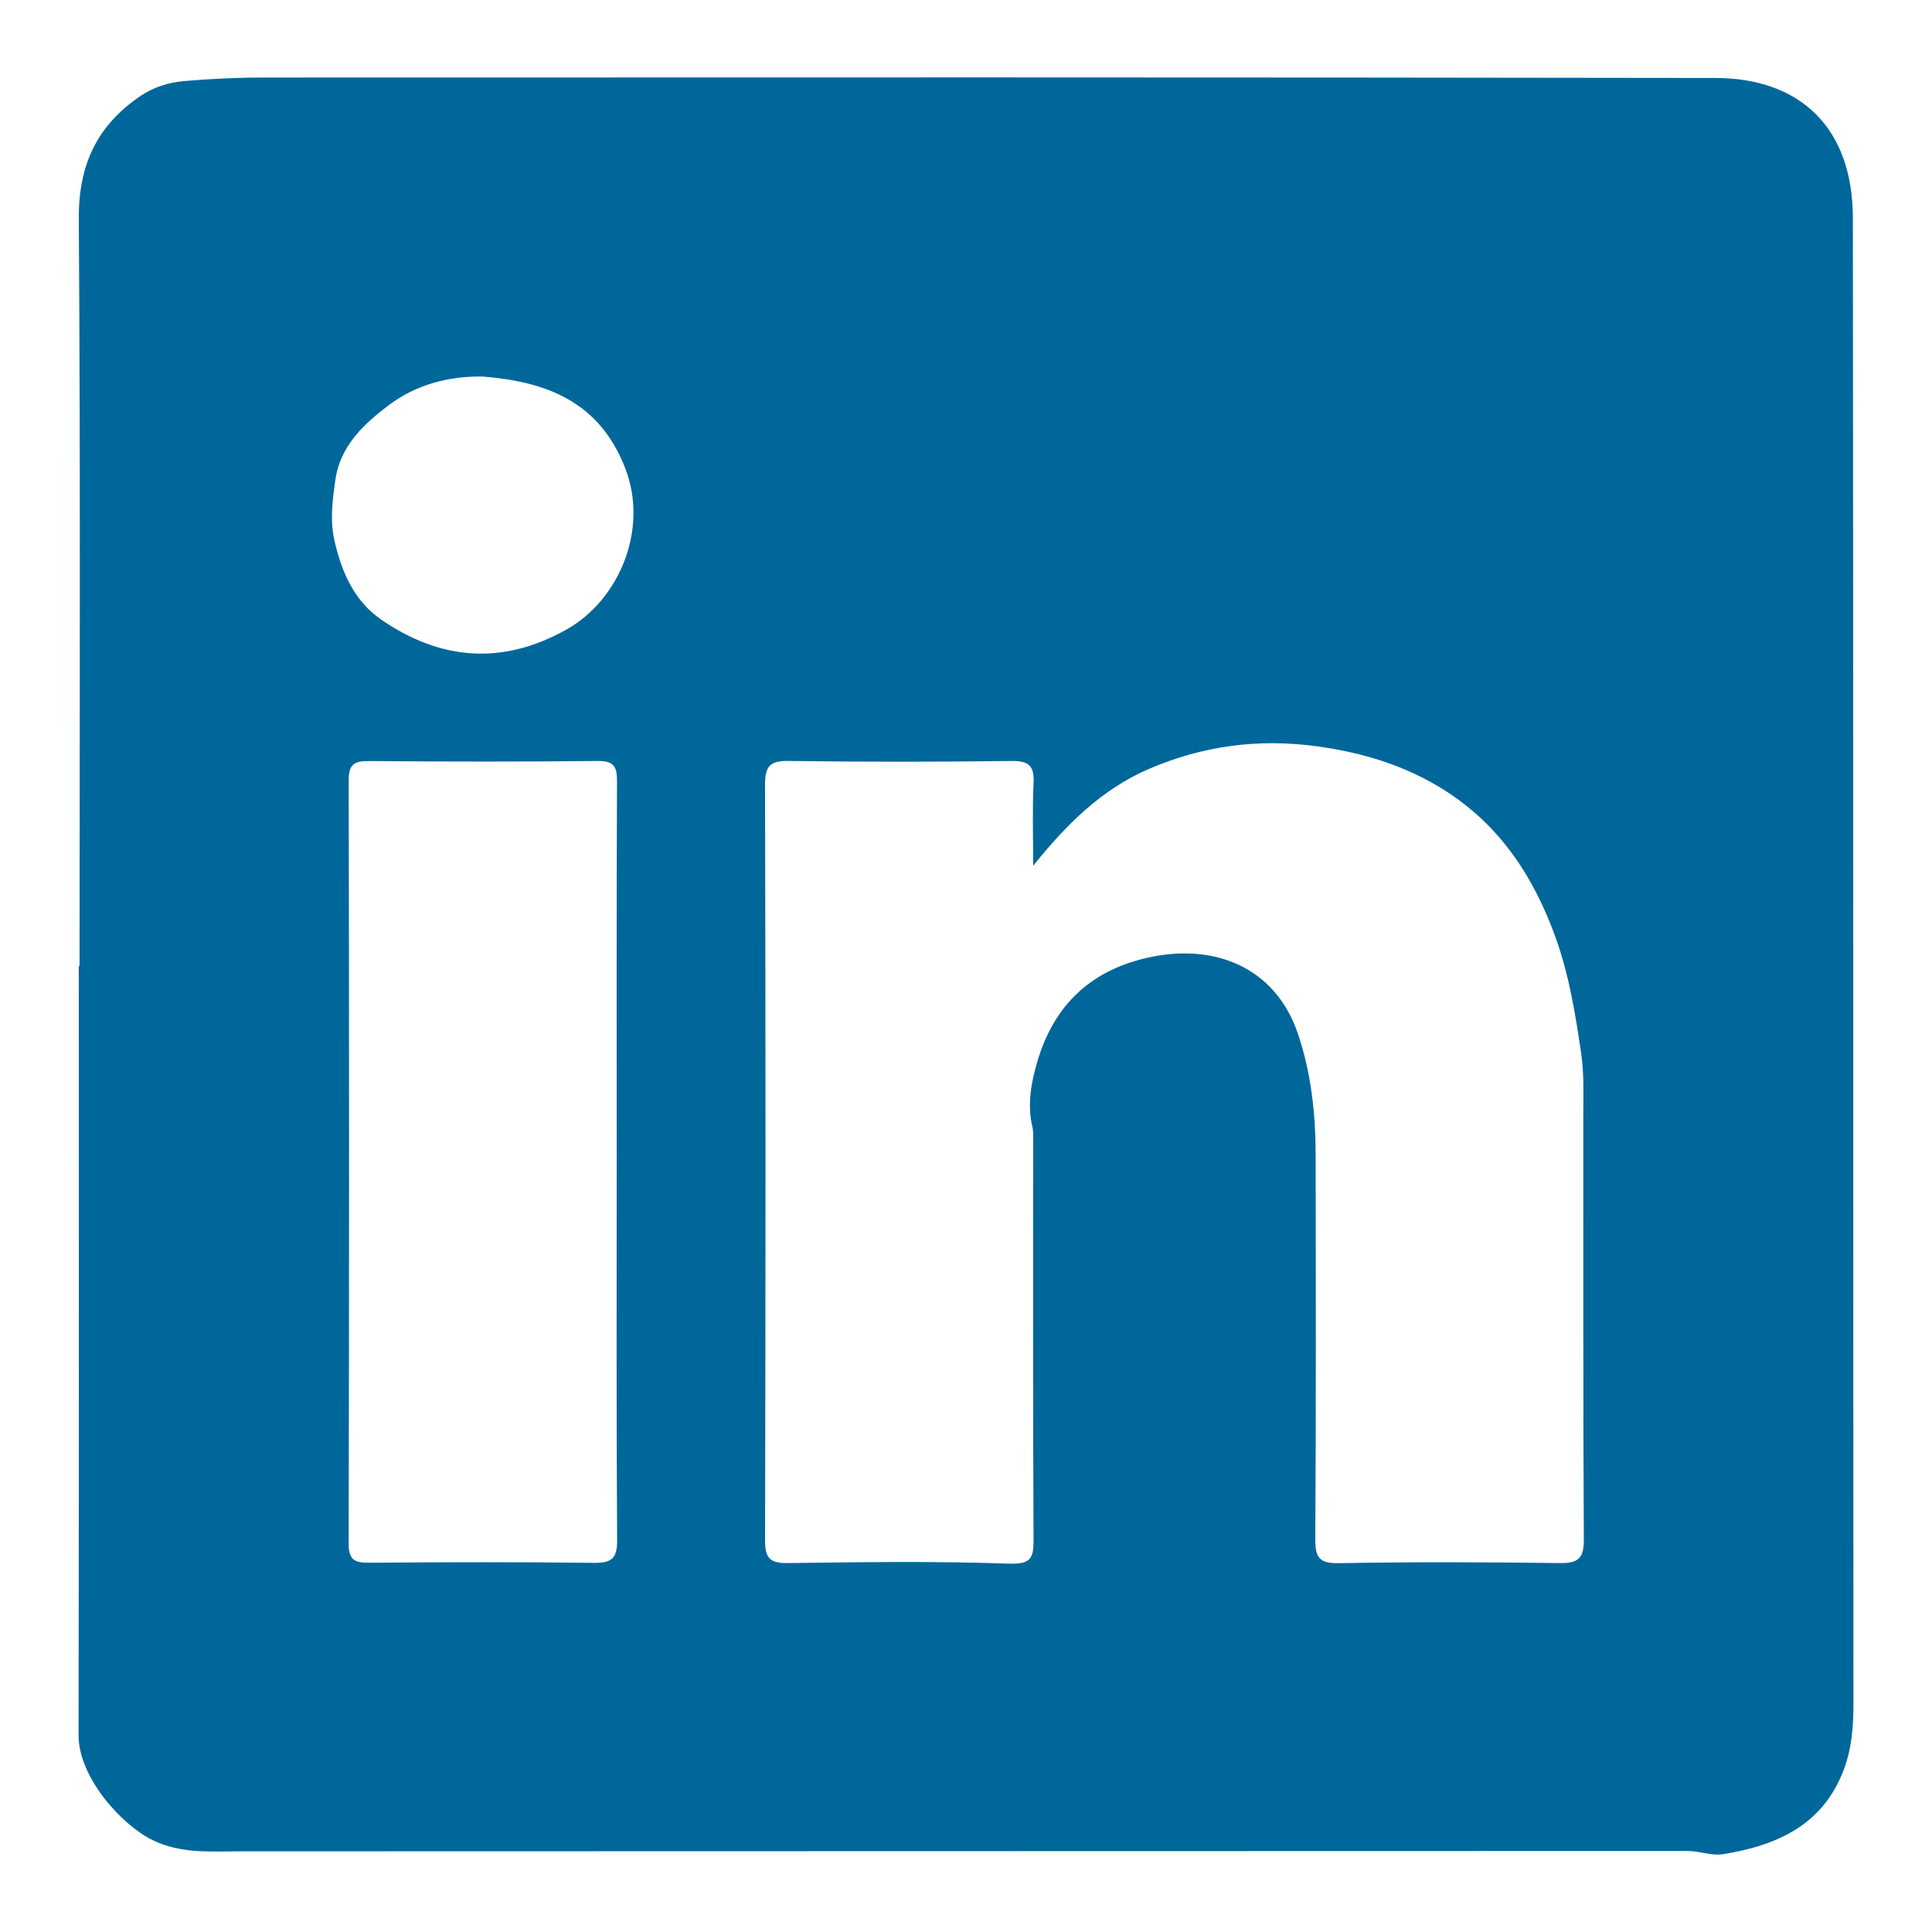 <?xml version="1.0" encoding="UTF-8"?><svg id="Layer_1" xmlns="http://www.w3.org/2000/svg" viewBox="0 0 2267.72 2267.72"><defs><style>.cls-1{fill:#00679a;}</style></defs><path class="cls-1" d="m93.38,1134.03c0-292.4,1.13-584.81-.89-877.19-.44-63.05,21.22-109.38,72.16-144.02,15.54-10.57,33.1-16.06,51.12-17.63,31.36-2.73,62.93-4.19,94.41-4.2,567.78-.14,1135.55-.4,1703.33.53,98.79.16,161.19,57.66,161.32,164.4.69,580.94.25,1161.89.69,1742.83.02,26.28-1.7,51.8-10.62,76.42-24.15,66.71-79.05,91.2-143.02,101.27-12.99,2.05-26.9-3.81-40.86-3.81-566.23.25-1132.47.13-1698.7.4-35.08.02-69.84,3.06-103.11-13.12-36.37-17.68-87.08-73.54-86.99-123.28.51-300.87.25-601.74.25-902.61.3,0,.61,0,.91,0Zm1119.36-117.9c0-32.19-1.16-64.43.42-96.55.99-20.11-4.88-26.61-25.64-26.35-87.15,1.1-174.33,1.21-261.48-.05-22.29-.32-28.14,5.96-28.08,28.23.76,295.45.74,590.9.03,886.36-.05,21.43,5.82,27.21,27,26.93,86.38-1.15,172.84-2.38,259.13.66,26.96.95,29.13-7.08,29.02-29.15-.74-155.05-.38-310.11-.42-465.17,0-6.12.46-12.48-.94-18.33-6.25-26.1-1.4-52.17,5.69-76.31,18.9-64.38,60.34-106.25,128.03-121.94,79.78-18.49,151.51,10.93,177.88,88.77,15.65,46.19,20.77,93.47,20.86,141.6.25,150.43.52,300.86-.39,451.28-.13,21.45,4.05,29.11,27.42,28.7,86.37-1.51,172.78-1.32,259.16-.1,21.85.31,28.74-5.17,28.61-27.88-.96-165.85-.44-331.71-.61-497.56-.03-24.15,1.04-48.63-2.44-72.37-6.78-46.22-14.08-92.17-30.22-136.85-25.73-71.22-65.05-130.88-129.42-171.97-46.01-29.37-96.61-44.75-151.04-52.14-68.54-9.31-133.61-.47-196.29,26.4-55.83,23.94-97.41,65.49-136.27,113.79Zm-488.89,349.59c0-149.63-.28-299.25.37-448.88.08-17.81-4.28-23.81-22.95-23.61-89.45.94-178.92.86-268.37.04-17.78-.16-23.65,4.35-23.61,22.98.56,298.48.58,596.96-.05,895.44-.04,19.5,7.02,22.72,24.12,22.59,87.91-.69,175.84-.96,263.74.15,20.94.26,27.4-5.08,27.26-26.78-.96-147.31-.5-294.62-.51-441.93Zm-156.95-923.72c-40.68-.74-79.02,9.68-111,33.89-29.08,22.02-56.7,47.81-62.26,87.42-3.33,23.72-6.63,46.91-.95,71.73,8.55,37.32,23.5,70.63,54.57,92.08,69.48,47.96,142.25,54.22,217.99,11.61,61.01-34.32,96.56-116.9,68.64-189.07-30.49-78.83-93.13-101.65-167-107.67Z"/></svg>